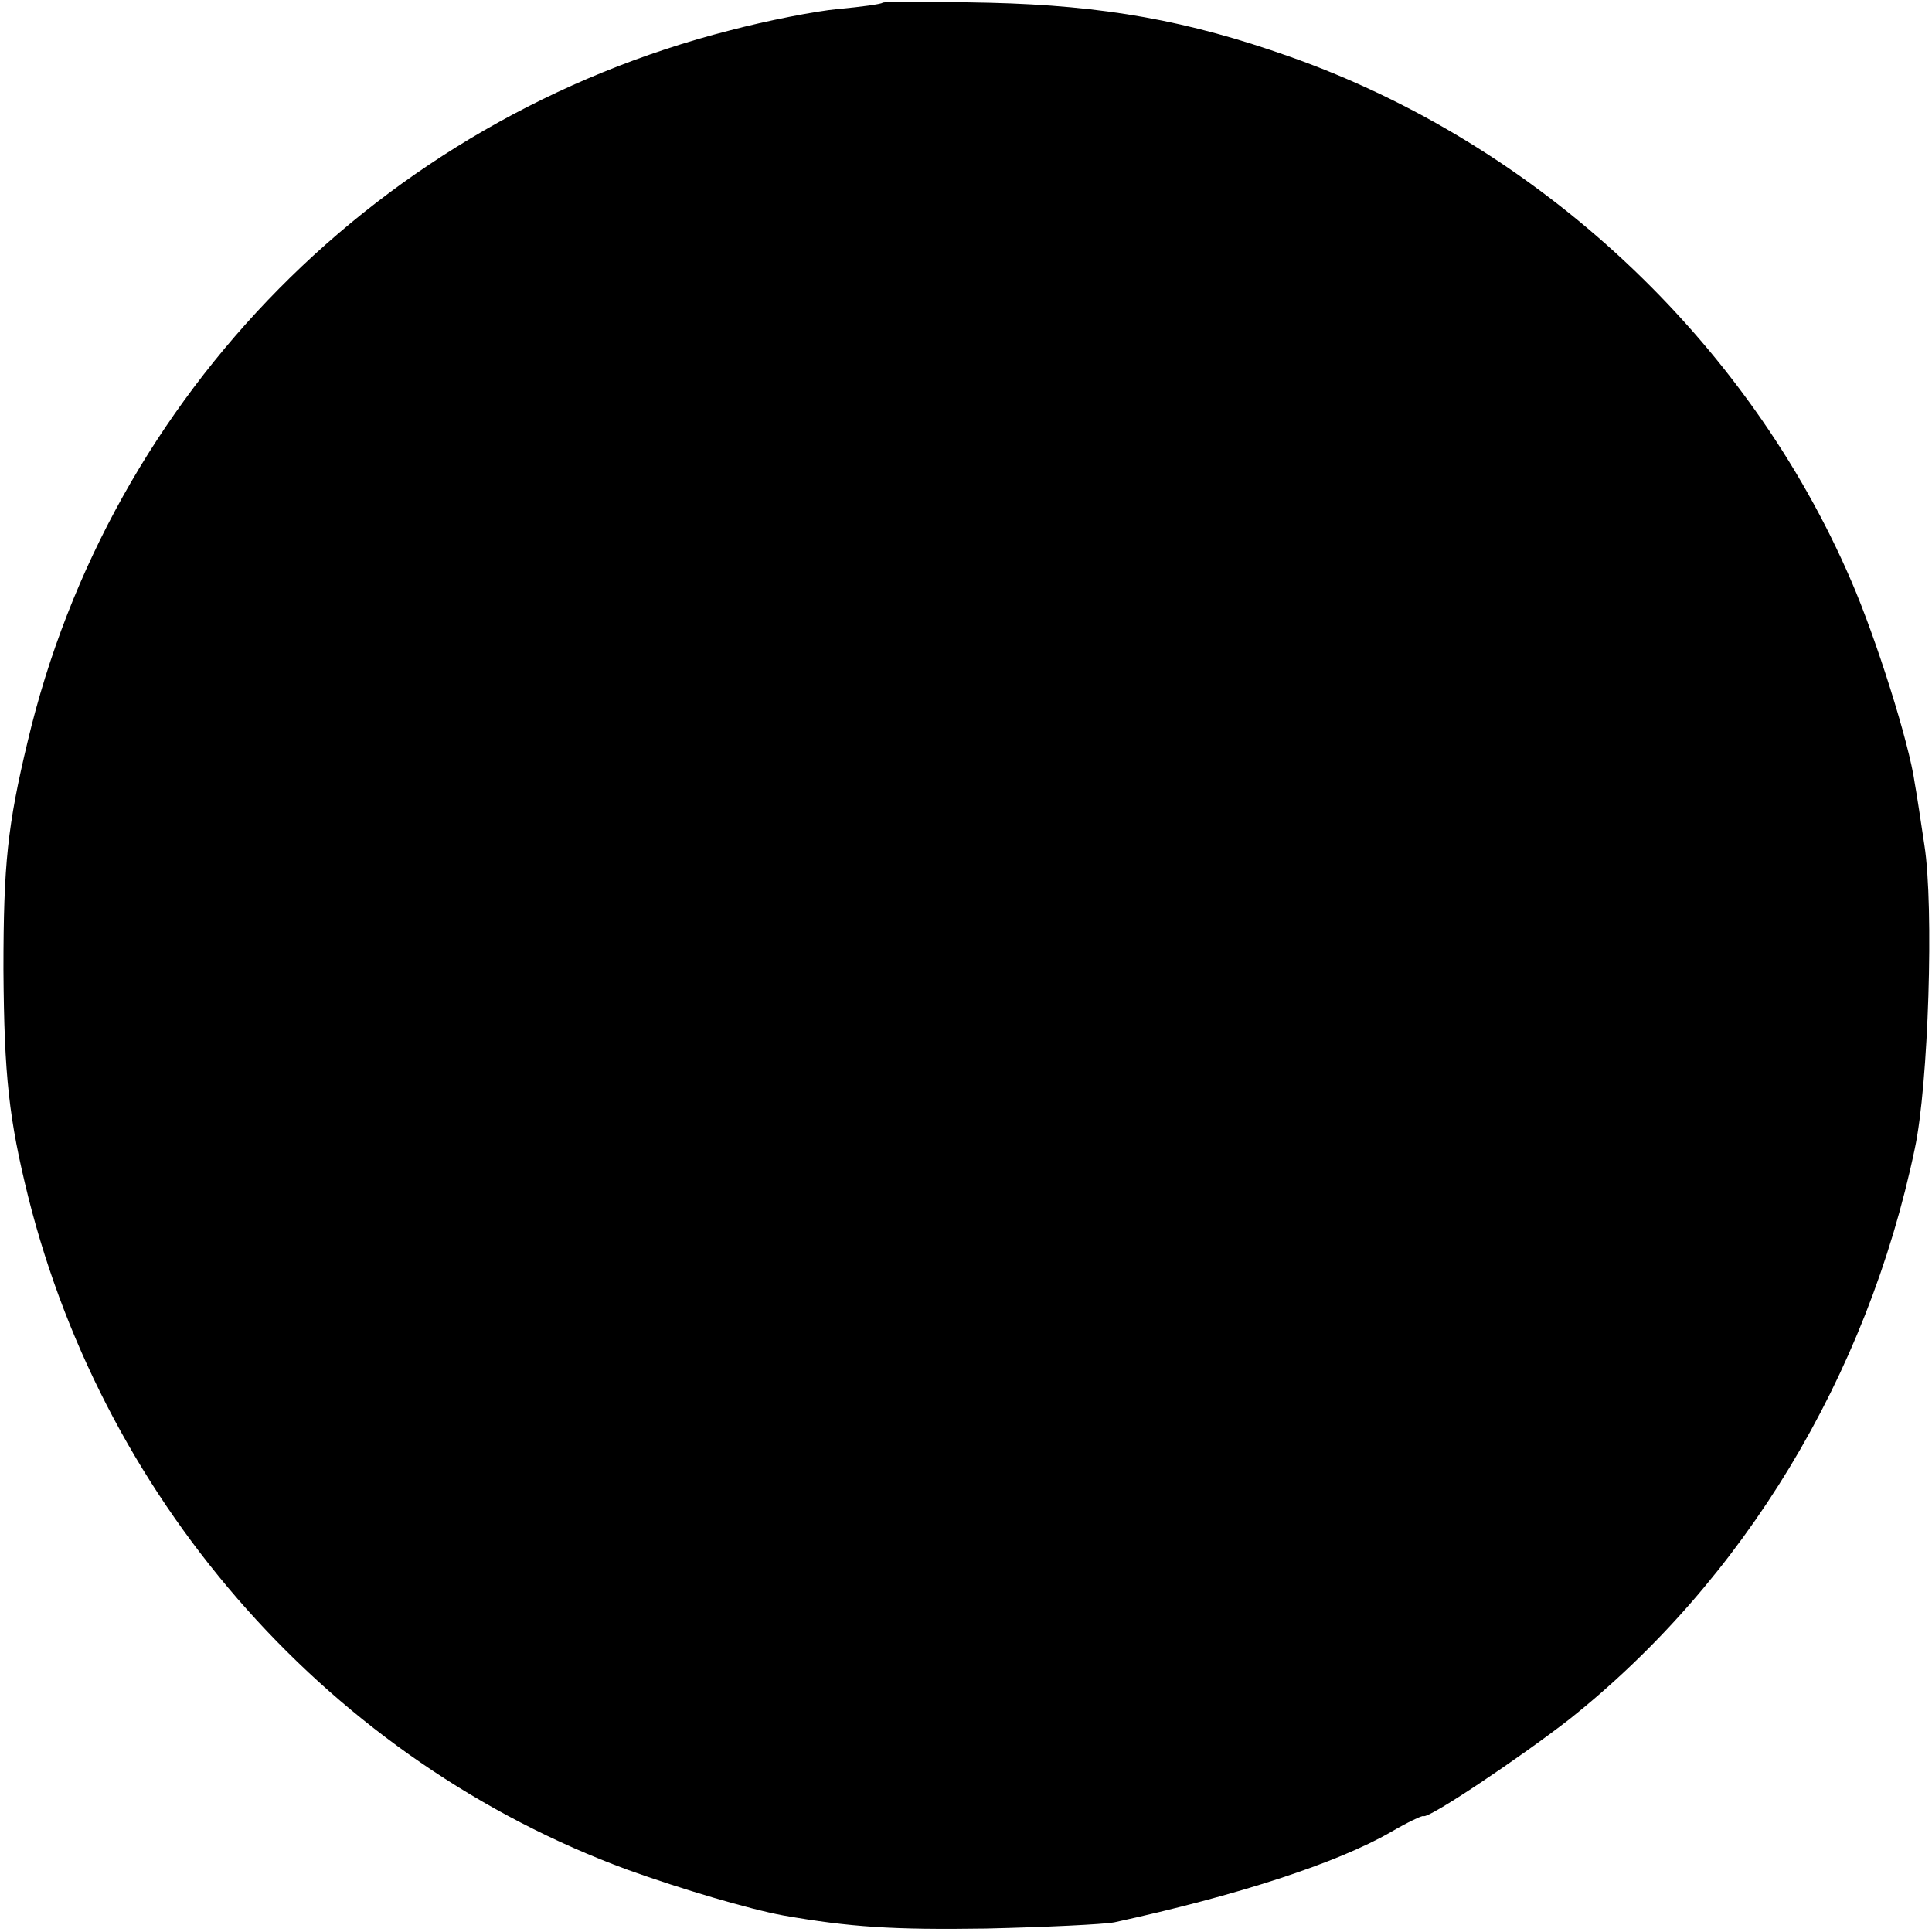 <svg version="1" xmlns="http://www.w3.org/2000/svg" width="373.333" height="373.333" viewBox="0 0 280 280"><path d="M127.9.4c-.2.2-3.1.6-6.4.9-3.3.3-10.4 1.7-15.7 3.1C55.2 17.3 15.9 57.1 4 107.5c-2.9 12.1-3.5 17.7-3.5 33 .1 15.5.8 21.7 3.6 33 11.3 45 44.2 81.8 86.9 97.5 7.8 2.8 17.6 5.7 22.5 6.6 9.7 1.7 15.9 2.1 29.4 1.9 8.6-.2 17-.6 18.6-.9 17.9-3.9 32.3-8.6 40.1-13.1 2.4-1.4 4.5-2.4 4.7-2.3.6.5 13.9-8.4 21.1-14 25.3-20.1 43.2-49.7 50.1-82.7 2-9.3 2.8-35.1 1.4-44-.5-3.3-1.1-7.4-1.4-9-.8-5.8-5.6-21-9.2-29.3-15-34.9-45.4-63.3-81.4-76C172.2 3 160.1.8 143.4.4c-8.3-.2-15.3-.2-15.5 0z"/></svg>